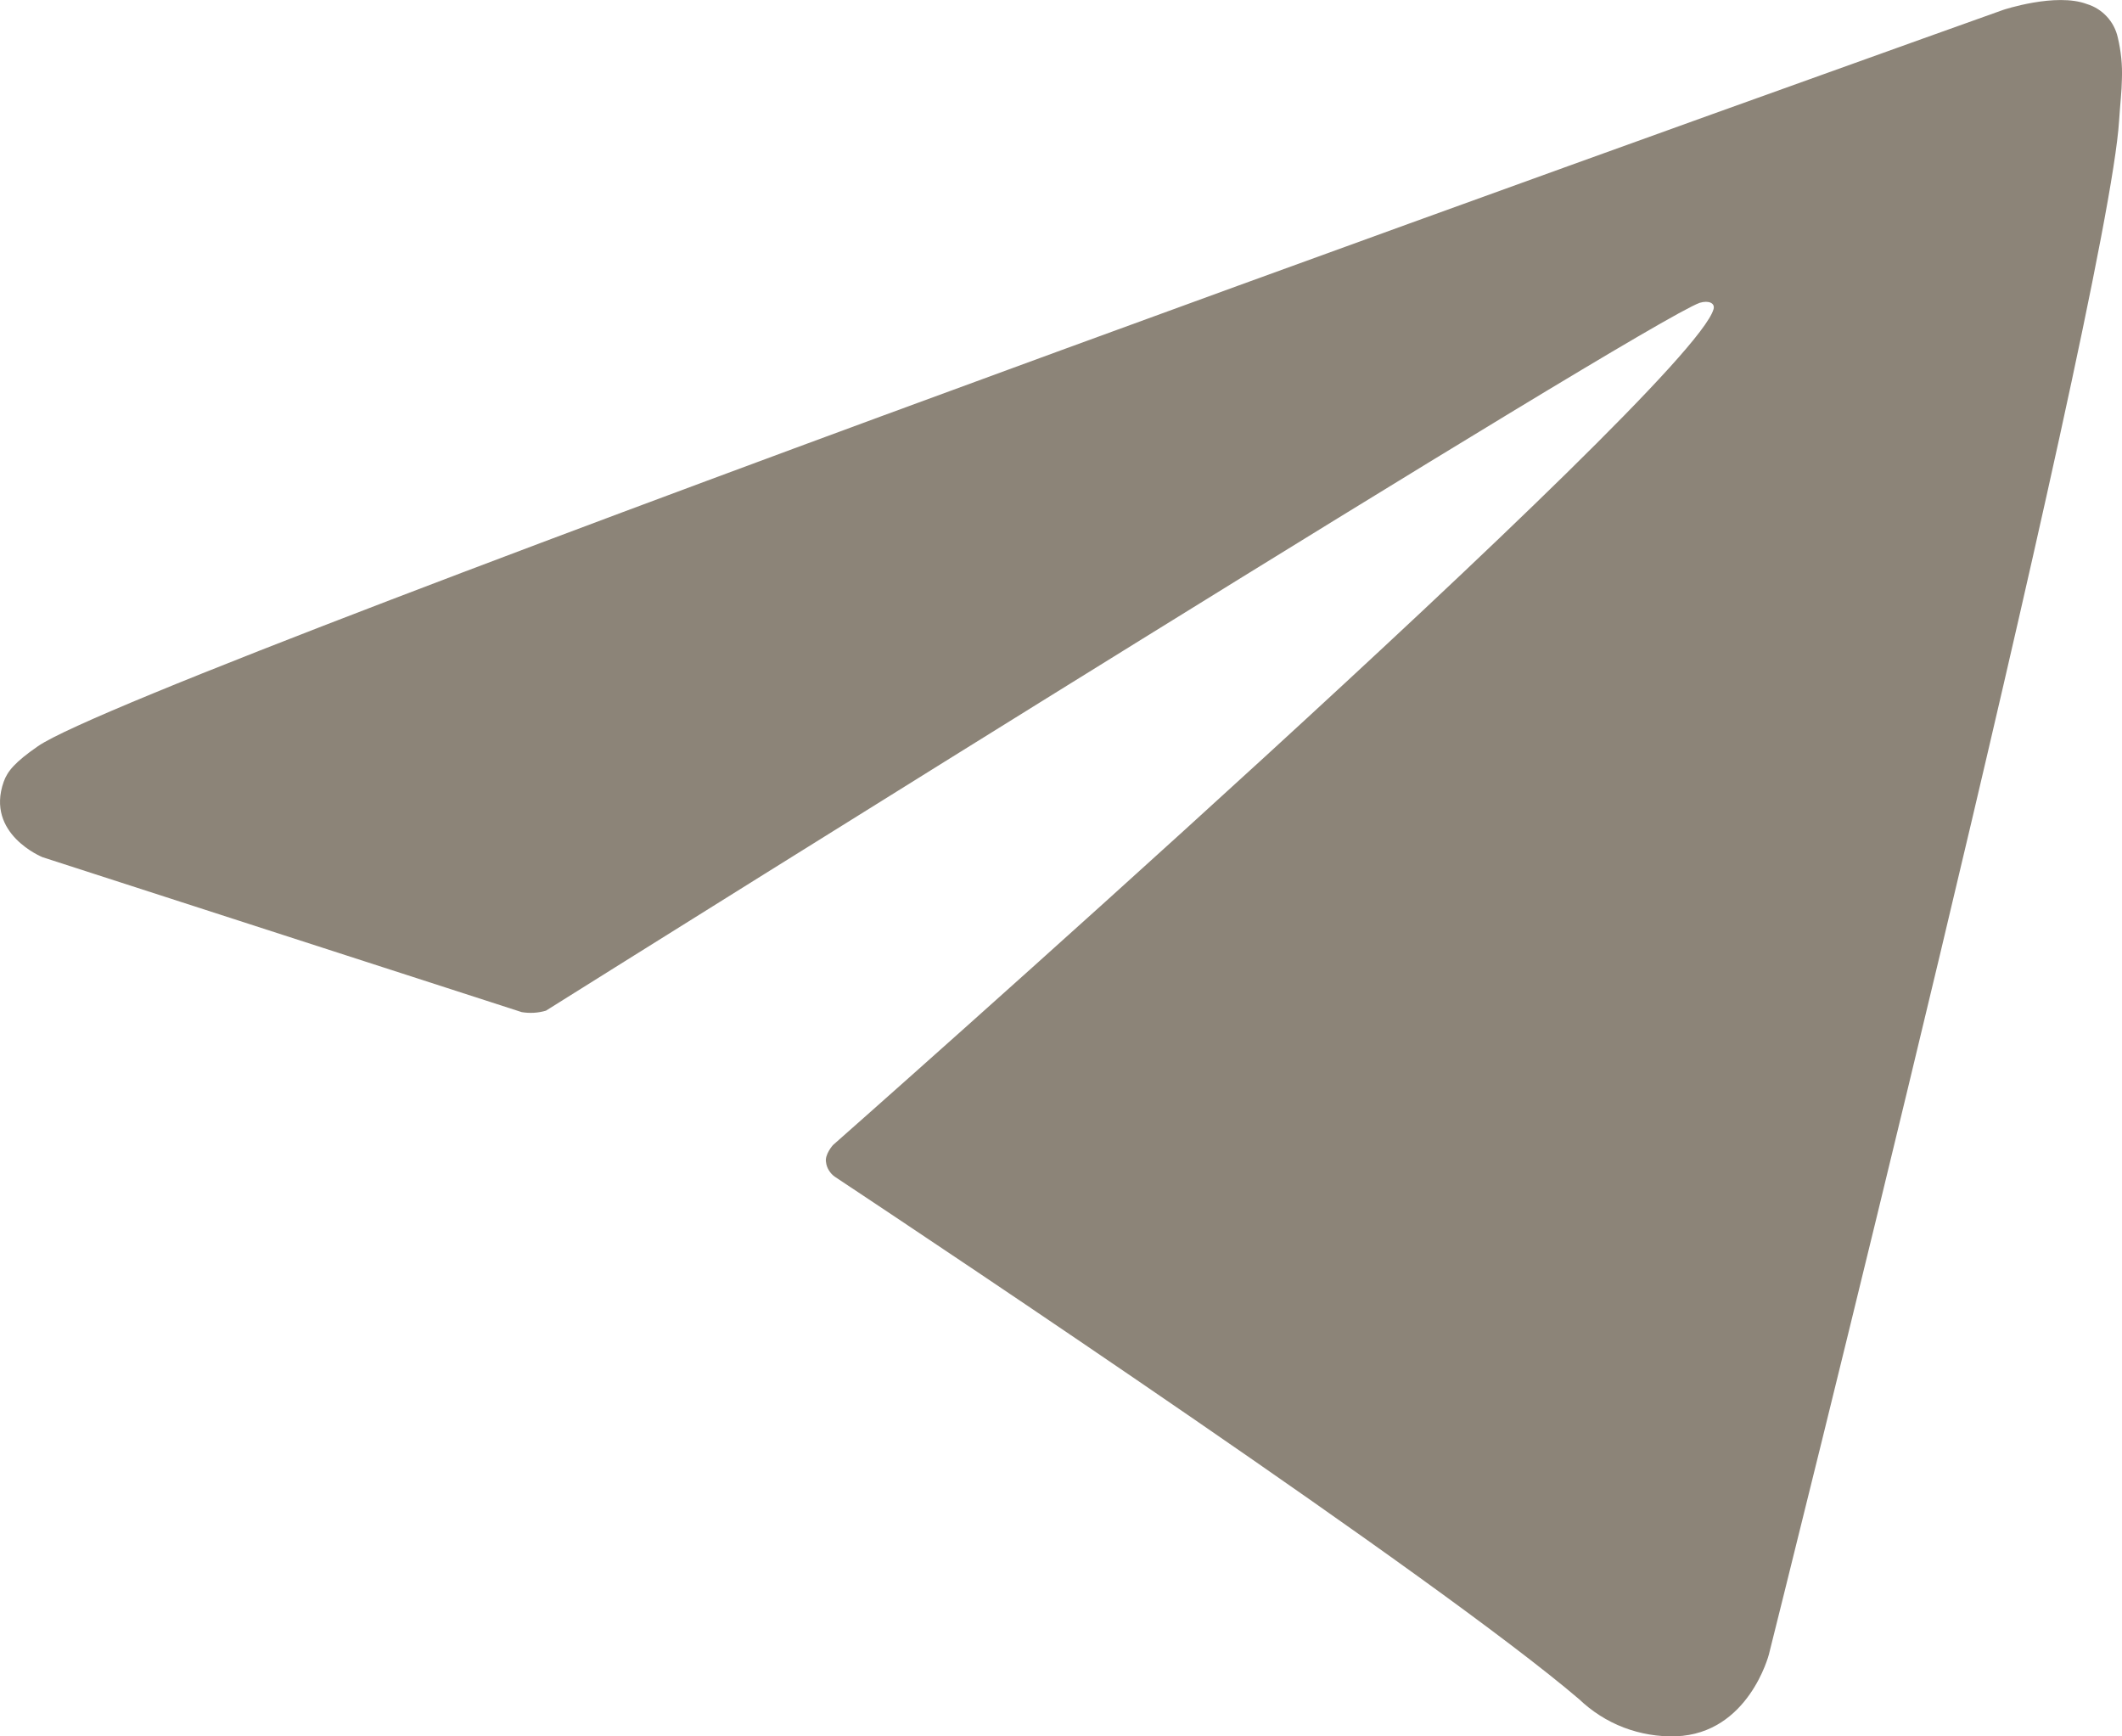 <?xml version="1.0" encoding="utf-8"?>
<svg xmlns="http://www.w3.org/2000/svg" fill="none" height="100%" overflow="visible" preserveAspectRatio="none" style="display: block;" viewBox="0 0 22 18" width="100%">
<path d="M5.409 10.492L0.441 8.886C0.441 8.886 -0.153 8.647 0.038 8.105C0.077 7.994 0.157 7.899 0.394 7.735C1.495 6.974 20.77 0.102 20.77 0.102C20.77 0.102 21.315 -0.079 21.636 0.042C21.715 0.066 21.787 0.111 21.843 0.172C21.899 0.232 21.938 0.307 21.956 0.387C21.99 0.53 22.005 0.676 21.999 0.822C21.997 0.949 21.982 1.066 21.97 1.25C21.853 3.129 18.339 17.151 18.339 17.151C18.339 17.151 18.129 17.971 17.376 17.999C17.191 18.005 17.007 17.974 16.834 17.908C16.661 17.842 16.504 17.741 16.371 17.614C14.893 16.353 9.785 12.948 8.656 12.199C8.631 12.182 8.61 12.159 8.594 12.133C8.578 12.107 8.567 12.078 8.564 12.048C8.548 11.969 8.635 11.871 8.635 11.871C8.635 11.871 17.529 4.029 17.765 3.206C17.784 3.142 17.715 3.111 17.622 3.139C17.031 3.354 6.79 9.769 5.66 10.477C5.579 10.501 5.493 10.506 5.409 10.492Z" fill="#8C8478" id="Vector"/>
</svg>